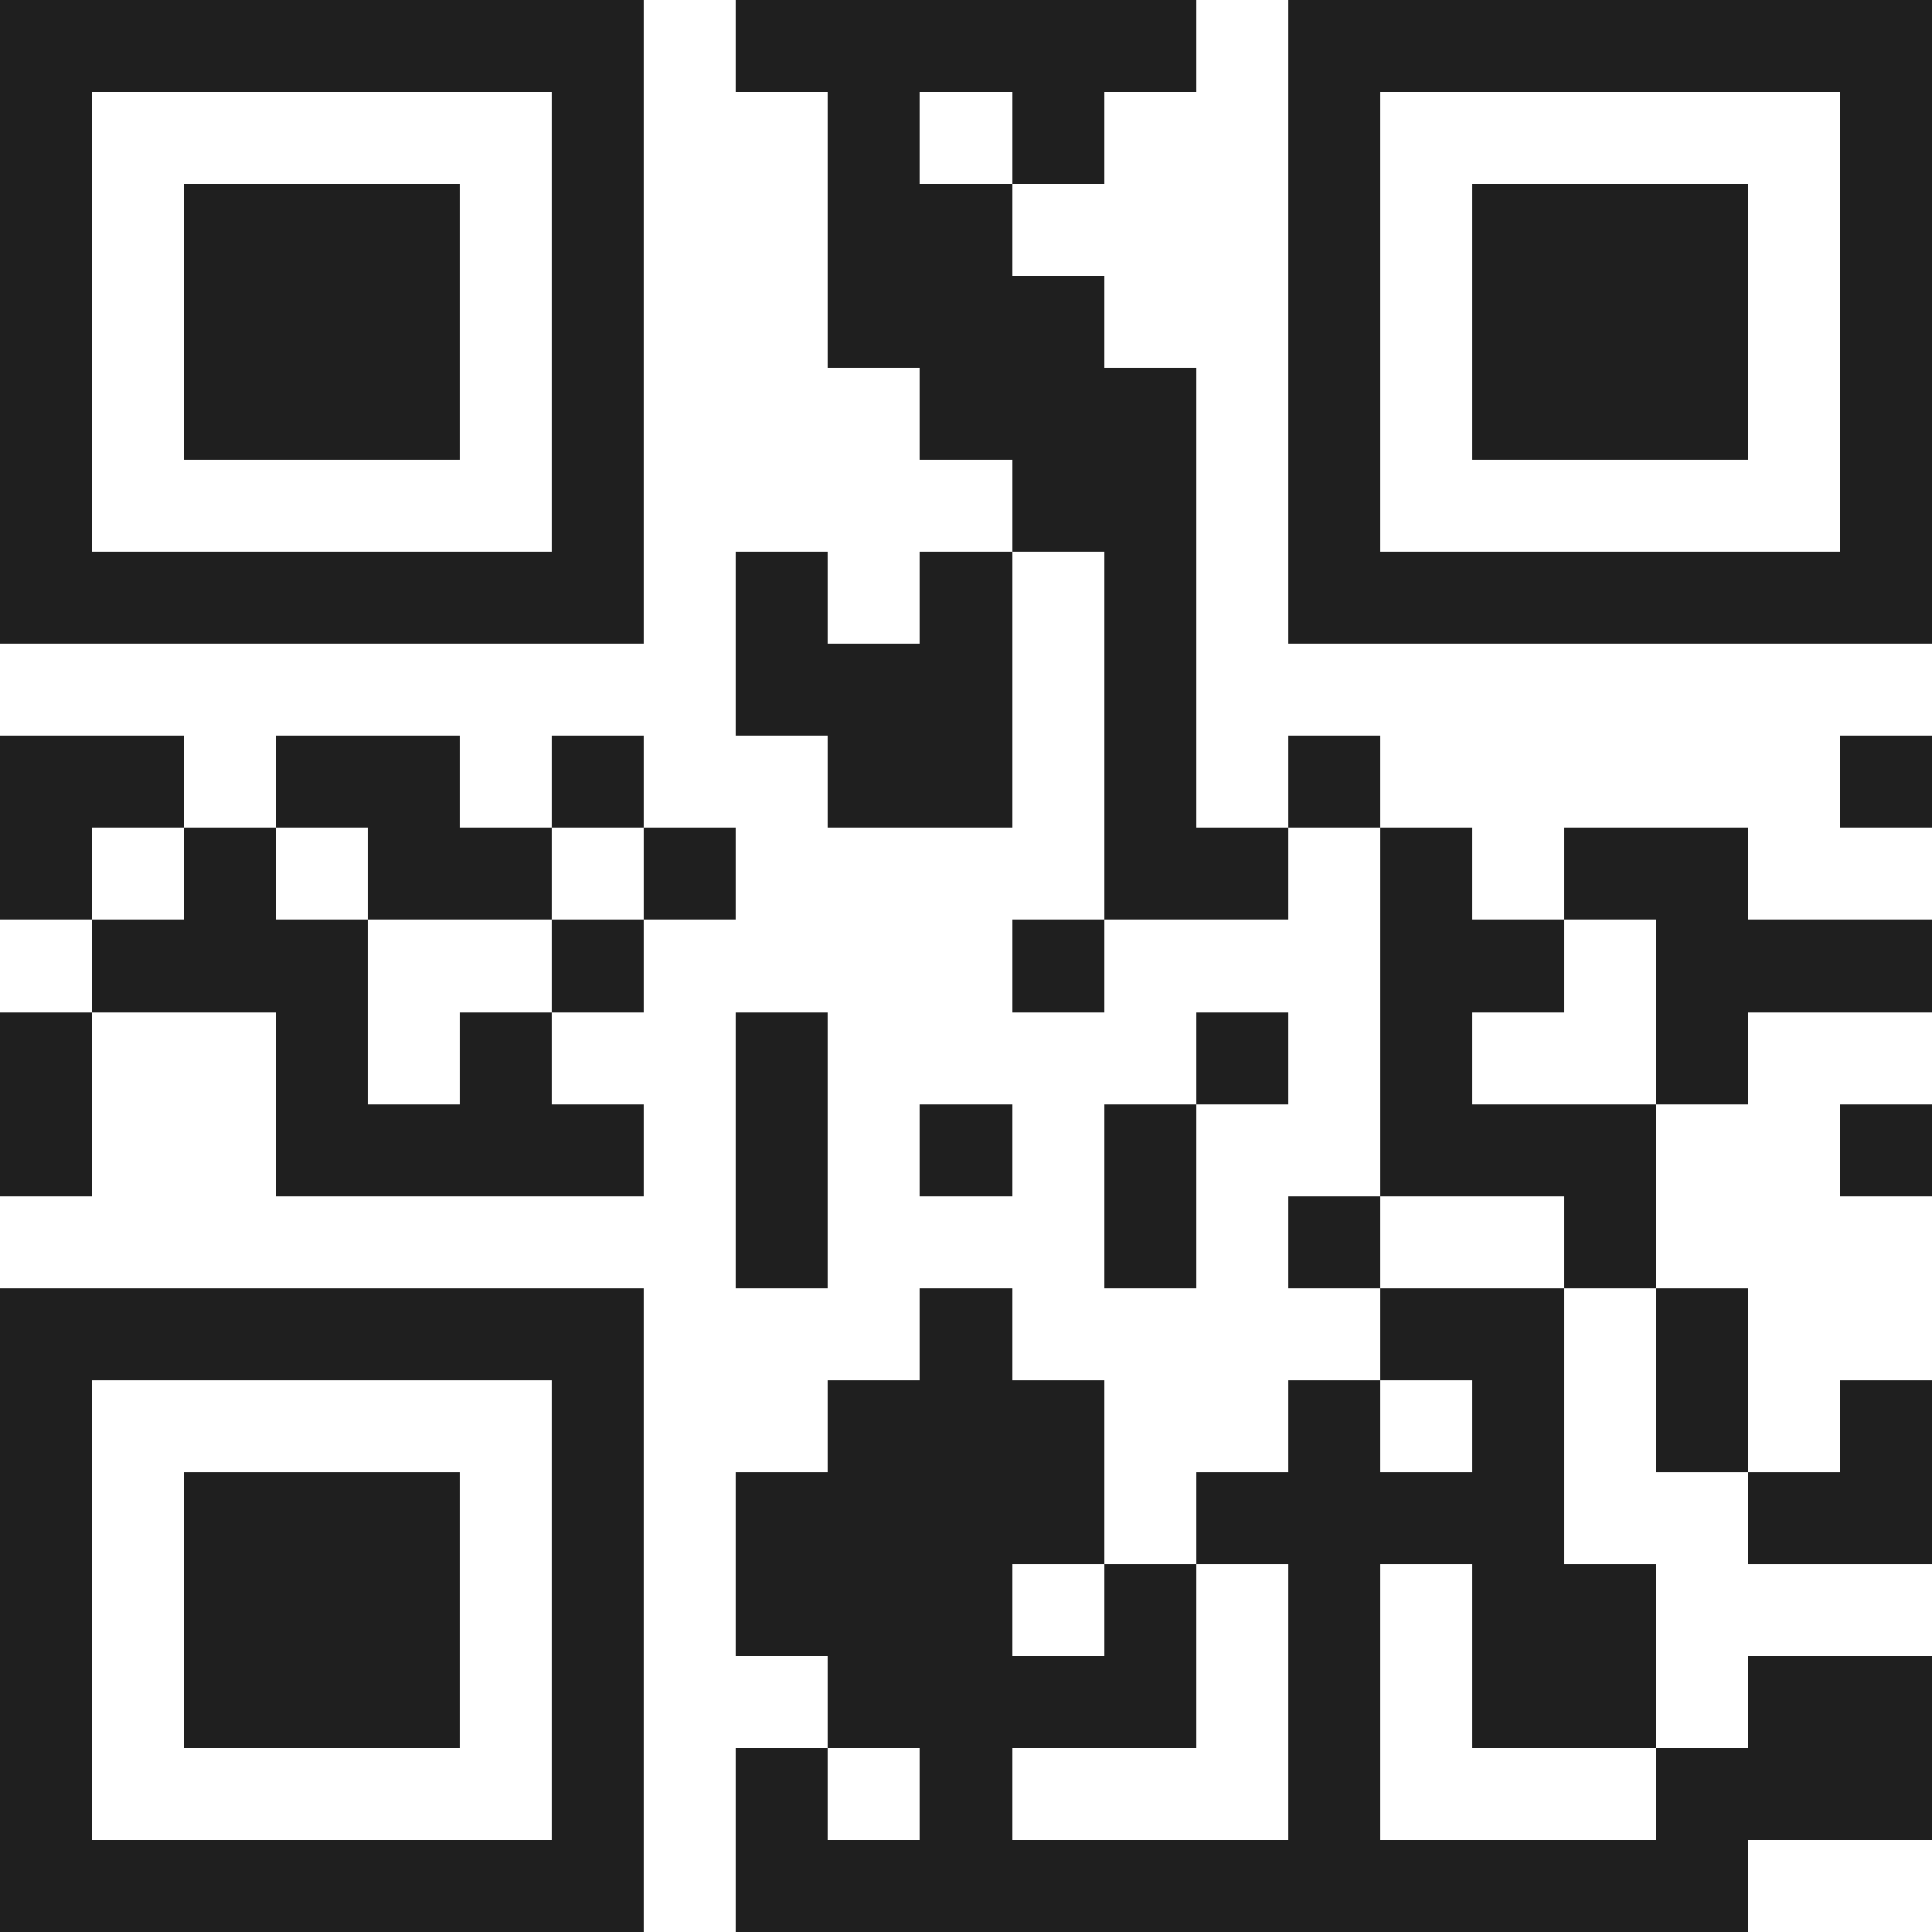 <svg xmlns="http://www.w3.org/2000/svg" viewBox="0 0 21 21" shape-rendering="crispEdges"><path fill="#ffffff" d="M0 0h21v21H0z"/><path stroke="#1f1f1f" d="M0 0.5h7m1 0h5m1 0h7M0 1.5h1m5 0h1m2 0h1m1 0h1m2 0h1m5 0h1M0 2.5h1m1 0h3m1 0h1m2 0h2m3 0h1m1 0h3m1 0h1M0 3.5h1m1 0h3m1 0h1m2 0h3m2 0h1m1 0h3m1 0h1M0 4.5h1m1 0h3m1 0h1m3 0h3m1 0h1m1 0h3m1 0h1M0 5.5h1m5 0h1m4 0h2m1 0h1m5 0h1M0 6.5h7m1 0h1m1 0h1m1 0h1m1 0h7M8 7.5h3m1 0h1M0 8.5h2m1 0h2m1 0h1m2 0h2m1 0h1m1 0h1m5 0h1M0 9.5h1m1 0h1m1 0h2m1 0h1m4 0h2m1 0h1m1 0h2M1 10.5h3m2 0h1m4 0h1m3 0h2m1 0h3M0 11.5h1m2 0h1m1 0h1m2 0h1m4 0h1m1 0h1m2 0h1M0 12.5h1m2 0h4m1 0h1m1 0h1m1 0h1m2 0h3m2 0h1M8 13.5h1m3 0h1m1 0h1m2 0h1M0 14.5h7m3 0h1m4 0h2m1 0h1M0 15.5h1m5 0h1m2 0h3m2 0h1m1 0h1m1 0h1m1 0h1M0 16.5h1m1 0h3m1 0h1m1 0h4m1 0h4m2 0h2M0 17.5h1m1 0h3m1 0h1m1 0h3m1 0h1m1 0h1m1 0h2M0 18.5h1m1 0h3m1 0h1m2 0h4m1 0h1m1 0h2m1 0h2M0 19.5h1m5 0h1m1 0h1m1 0h1m3 0h1m3 0h3M0 20.5h7m1 0h11"/></svg>
